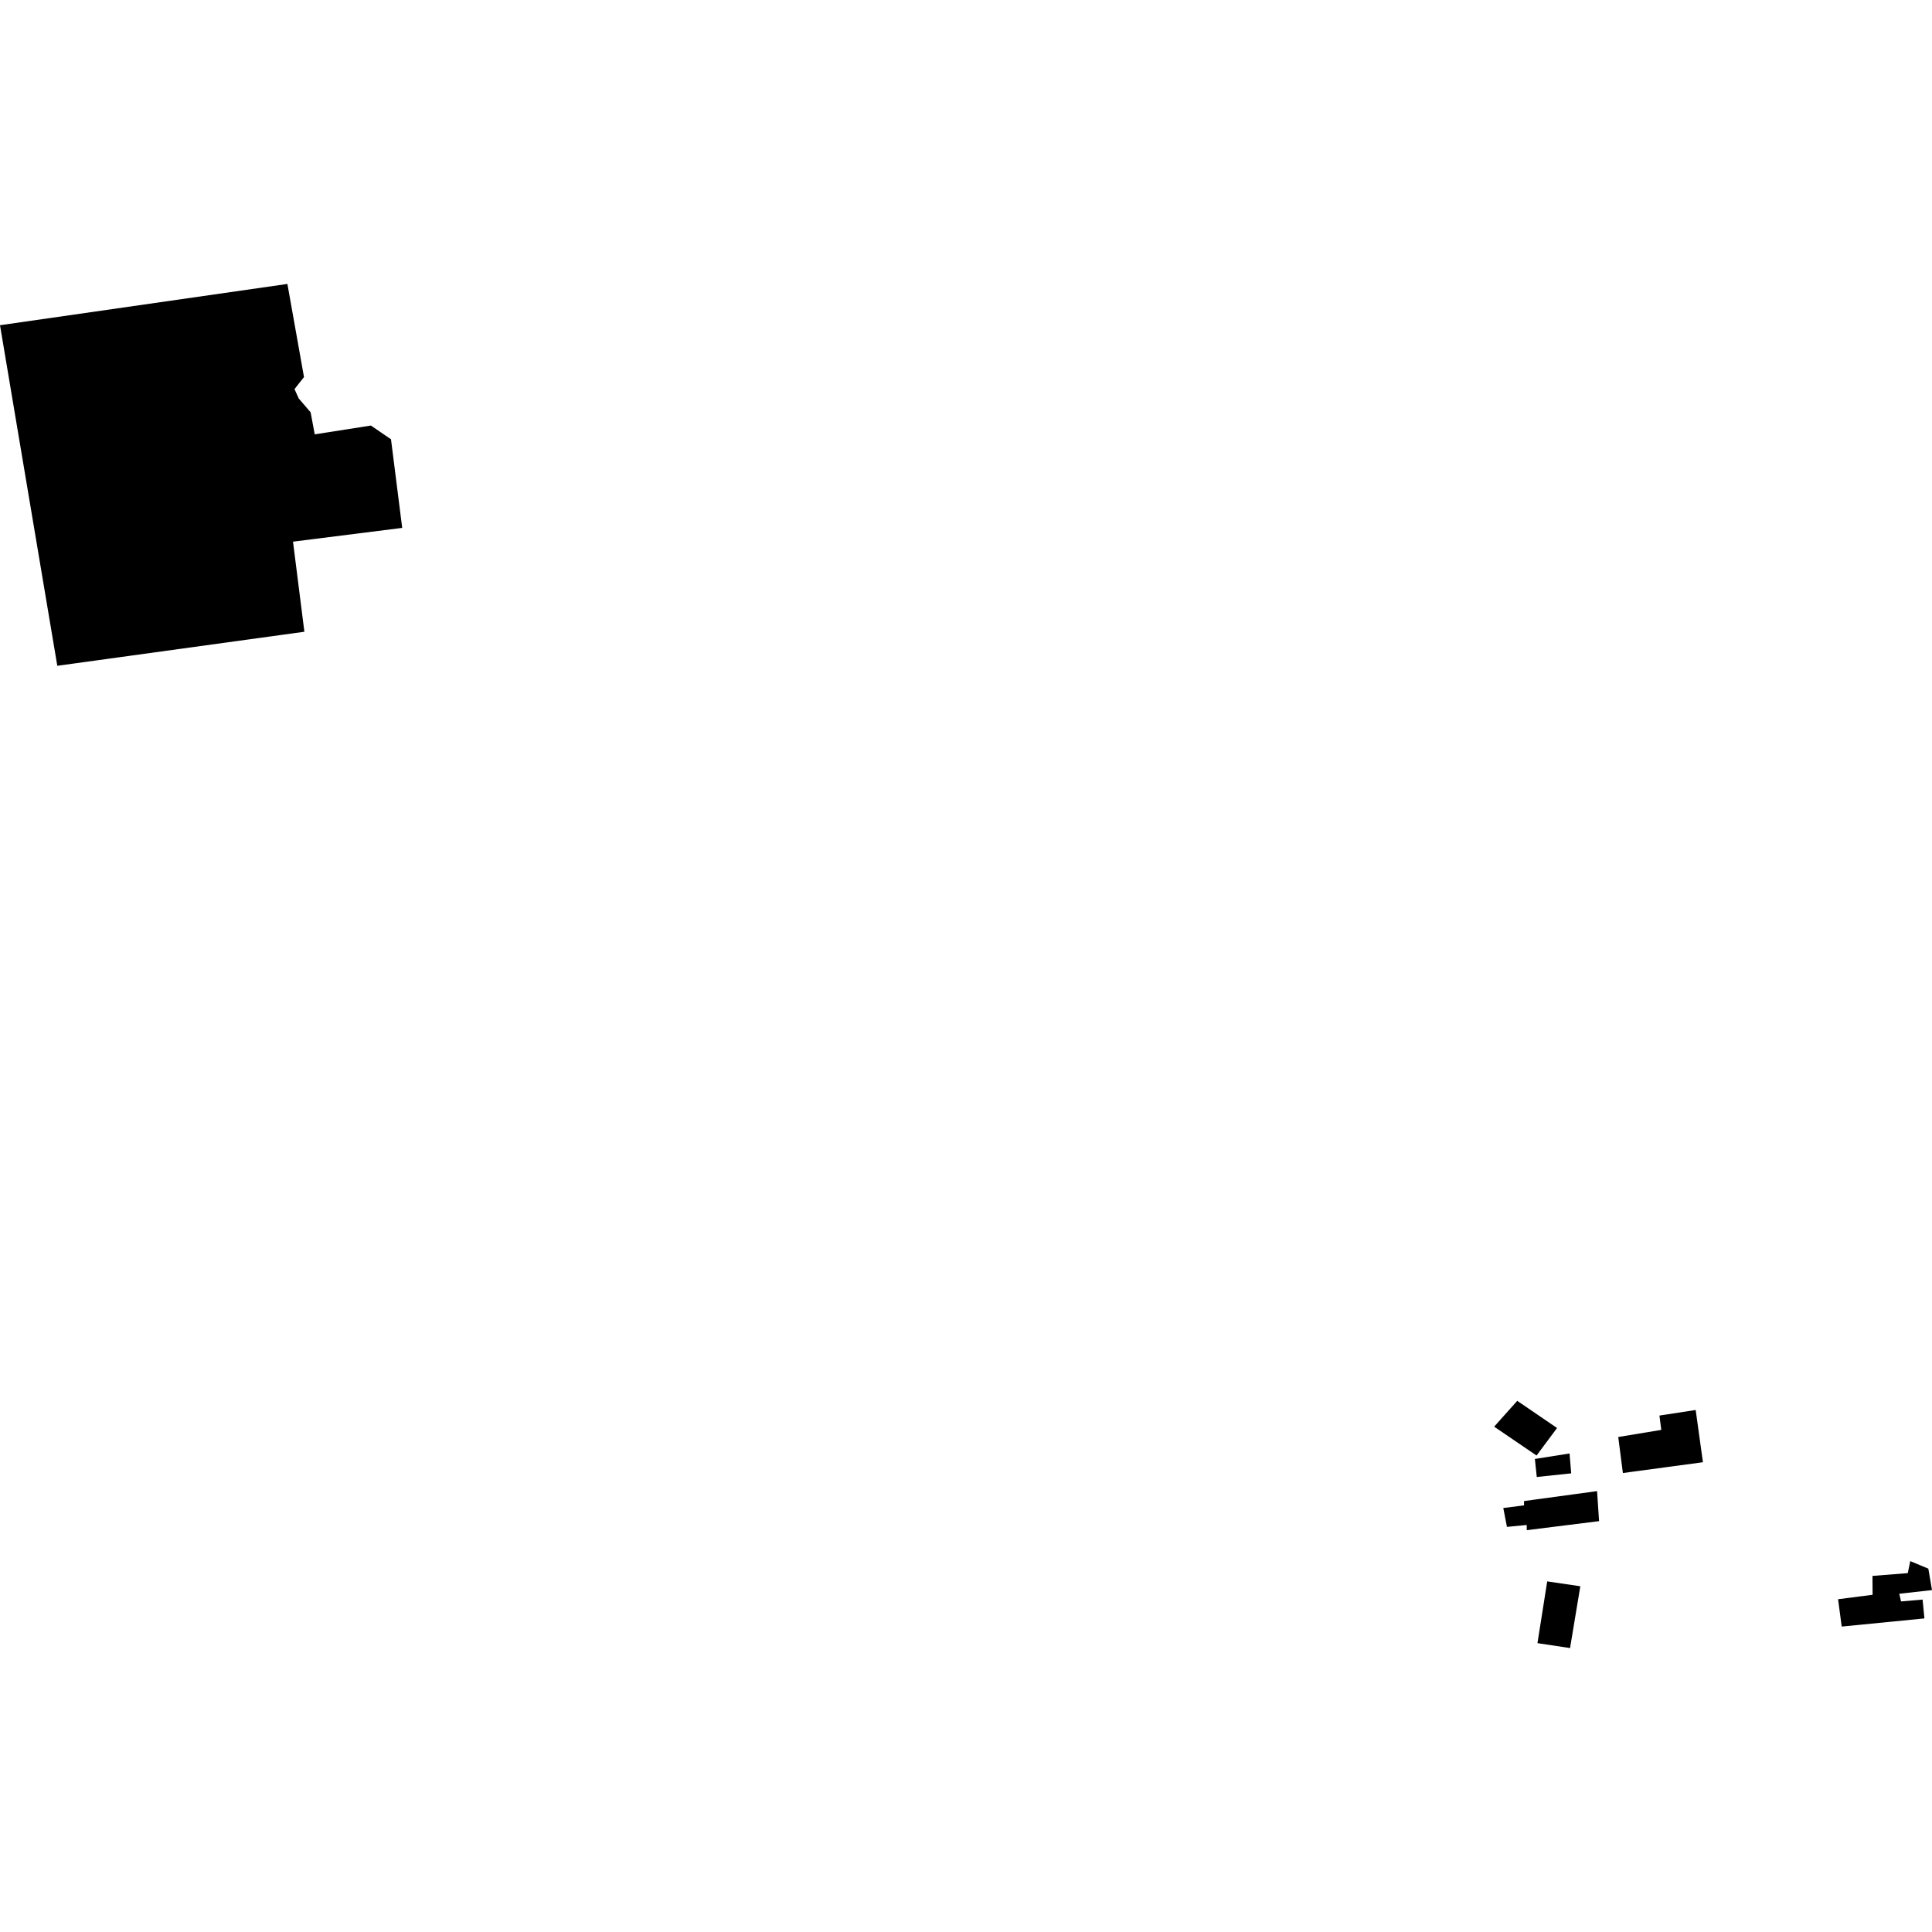 <?xml version="1.0" encoding="utf-8" standalone="no"?>
<!DOCTYPE svg PUBLIC "-//W3C//DTD SVG 1.1//EN"
  "http://www.w3.org/Graphics/SVG/1.1/DTD/svg11.dtd">
<!-- Created with matplotlib (https://matplotlib.org/) -->
<svg height="288pt" version="1.1" viewBox="0 0 288 288" width="288pt" xmlns="http://www.w3.org/2000/svg" xmlns:xlink="http://www.w3.org/1999/xlink">
 <defs>
  <style type="text/css">
*{stroke-linecap:butt;stroke-linejoin:round;}
  </style>
 </defs>
 <g id="figure_1">
  <g id="patch_1">
   <path d="M 0 288 
L 288 288 
L 288 0 
L 0 0 
z
" style="fill:none;opacity:0;"/>
  </g>
  <g id="axes_1">
   <g id="PatchCollection_1">
    <path clip-path="url(#pe81651e605)" d="M 0 48.48 
L 8.542 99.248 
L 45.374 94.173 
L 43.679 80.744 
L 59.956 78.692 
L 58.286 65.485 
L 55.291 63.436 
L 46.917 64.747 
L 46.303 61.462 
L 44.537 59.405 
L 43.901 58.004 
L 45.316 56.207 
L 42.843 42.326 
L 0 48.48 
"/>
    <path clip-path="url(#pe81651e605)" d="M 230.64 235.735 
L 229.187 244.941 
L 234.045 245.674 
L 235.575 236.461 
L 230.64 235.735 
"/>
    <path clip-path="url(#pe81651e605)" d="M 226.173 208.819 
L 232.106 212.87 
L 229.05 216.974 
L 222.732 212.67 
L 226.173 208.819 
"/>
    <path clip-path="url(#pe81651e605)" d="M 224.093 224.797 
L 224.638 227.61 
L 227.58 227.326 
L 227.594 228.1 
L 238.371 226.753 
L 238.074 222.278 
L 227.184 223.759 
L 227.188 224.401 
L 224.093 224.797 
"/>
    <path clip-path="url(#pe81651e605)" d="M 228.8 217.484 
L 229.085 220.172 
L 234.218 219.63 
L 233.969 216.666 
L 228.8 217.484 
"/>
    <path clip-path="url(#pe81651e605)" d="M 273.998 238.395 
L 279.144 237.731 
L 279.126 234.919 
L 284.389 234.504 
L 284.76 232.714 
L 287.453 233.837 
L 288 237.032 
L 283.121 237.578 
L 283.387 238.722 
L 286.597 238.446 
L 286.869 241.256 
L 274.541 242.47 
L 273.998 238.395 
"/>
    <path clip-path="url(#pe81651e605)" d="M 241.229 214.212 
L 241.92 219.58 
L 253.853 217.971 
L 252.773 210.186 
L 247.369 211.016 
L 247.646 213.152 
L 241.229 214.212 
"/>
   </g>
  </g>
 </g>
 <defs>
  <clipPath id="pe81651e605">
   <rect height="203.348" width="288" x="0" y="42.326"/>
  </clipPath>
 </defs>
</svg>
